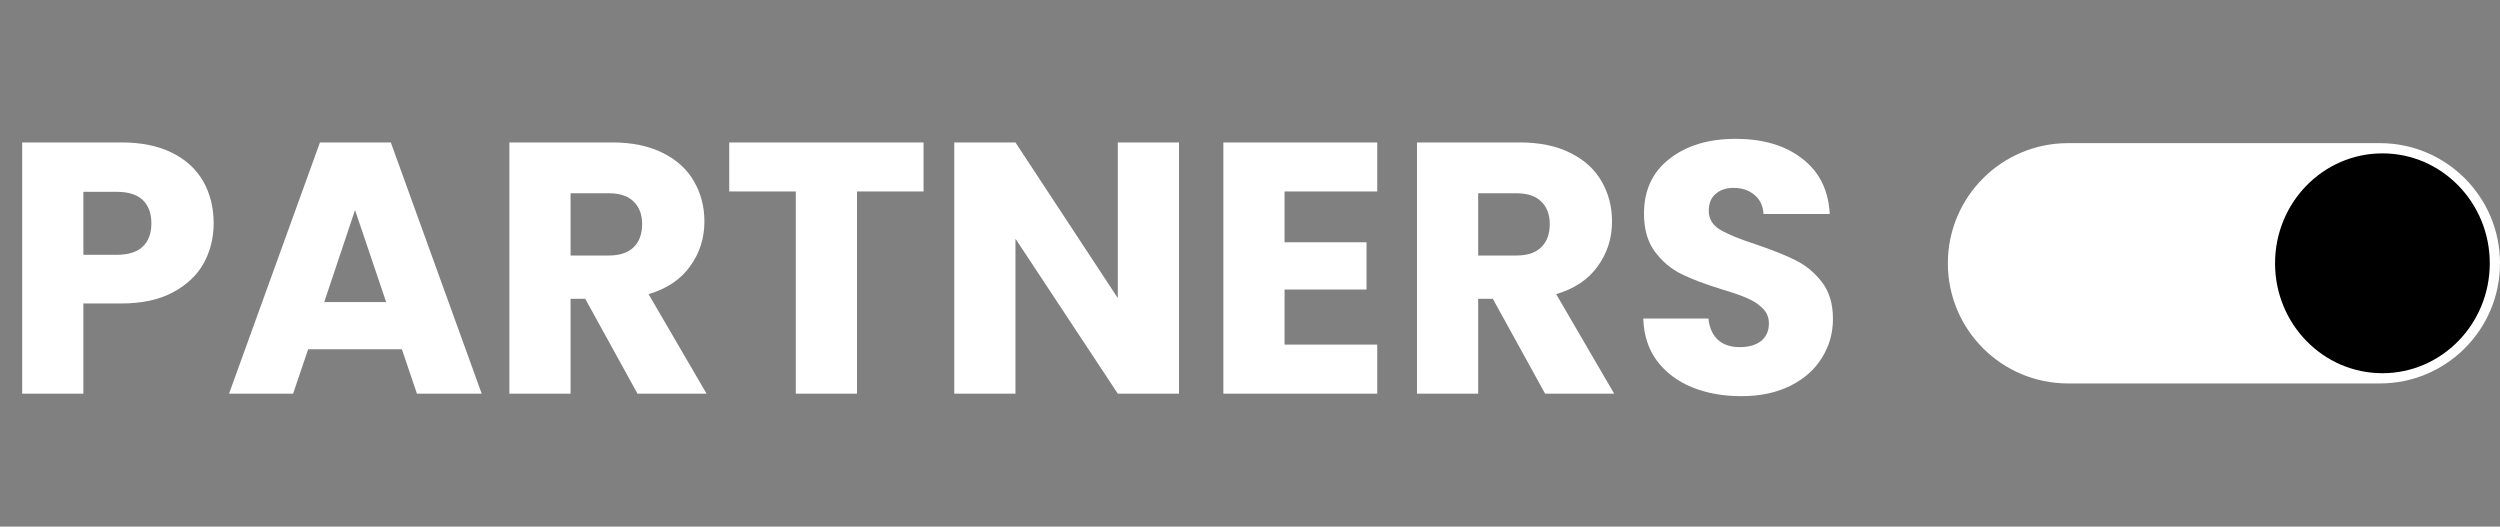 <svg xmlns="http://www.w3.org/2000/svg" width="489" height="103" viewBox="0 0 489 103" fill="none"><rect x="0" y="0" width="489" height="103" fill="#808080" stroke="none"/><path d="M381 51.5C381 38.521 391.521 28 404.5 28H465.5C478.479 28 489 38.521 489 51.5C489 64.479 478.479 75 465.5 75H404.5C391.521 75 381 64.479 381 51.5Z" fill="white"></path><ellipse cx="466" cy="51.5" rx="21" ry="21.5" fill="black"></ellipse><path d="M41.79 43.68C41.79 46.527 41.137 49.14 39.83 51.52C38.523 53.853 36.517 55.743 33.81 57.19C31.103 58.637 27.743 59.36 23.73 59.36H16.31V77H4.34V27.86H23.73C27.65 27.86 30.963 28.537 33.67 29.89C36.377 31.243 38.407 33.11 39.76 35.49C41.113 37.87 41.79 40.6 41.79 43.68ZM22.82 49.84C25.107 49.84 26.81 49.303 27.93 48.23C29.05 47.157 29.61 45.64 29.61 43.68C29.61 41.72 29.05 40.203 27.93 39.13C26.81 38.057 25.107 37.52 22.82 37.52H16.31V49.84H22.82ZM78.612 68.32H60.272L57.332 77H44.802L62.582 27.86H76.442L94.222 77H81.552L78.612 68.32ZM75.532 59.08L69.442 41.09L63.422 59.08H75.532ZM124.693 77L114.473 58.45H111.603V77H99.633V27.86H119.723C123.596 27.86 126.886 28.537 129.593 29.89C132.346 31.243 134.4 33.11 135.753 35.49C137.106 37.823 137.783 40.437 137.783 43.33C137.783 46.597 136.85 49.513 134.983 52.08C133.163 54.647 130.456 56.467 126.863 57.54L138.203 77H124.693ZM111.603 49.98H119.023C121.216 49.98 122.85 49.443 123.923 48.37C125.043 47.297 125.603 45.78 125.603 43.82C125.603 41.953 125.043 40.483 123.923 39.41C122.85 38.337 121.216 37.8 119.023 37.8H111.603V49.98ZM180.647 27.86V37.45H167.627V77H155.657V37.45H142.637V27.86H180.647ZM230.614 77H218.644L198.624 46.69V77H186.654V27.86H198.624L218.644 58.31V27.86H230.614V77ZM251.261 37.45V47.39H267.291V56.63H251.261V67.41H269.391V77H239.291V27.86H269.391V37.45H251.261ZM302.222 77L292.002 58.45H289.132V77H277.162V27.86H297.252C301.126 27.86 304.416 28.537 307.122 29.89C309.876 31.243 311.929 33.11 313.282 35.49C314.636 37.823 315.312 40.437 315.312 43.33C315.312 46.597 314.379 49.513 312.512 52.08C310.692 54.647 307.986 56.467 304.392 57.54L315.732 77H302.222ZM289.132 49.98H296.552C298.746 49.98 300.379 49.443 301.452 48.37C302.572 47.297 303.132 45.78 303.132 43.82C303.132 41.953 302.572 40.483 301.452 39.41C300.379 38.337 298.746 37.8 296.552 37.8H289.132V49.98ZM340.606 77.49C337.013 77.49 333.793 76.907 330.946 75.74C328.1 74.573 325.813 72.847 324.086 70.56C322.406 68.273 321.52 65.52 321.426 62.3H334.166C334.353 64.12 334.983 65.52 336.056 66.5C337.13 67.433 338.53 67.9 340.256 67.9C342.03 67.9 343.43 67.503 344.456 66.71C345.483 65.87 345.996 64.727 345.996 63.28C345.996 62.067 345.576 61.063 344.736 60.27C343.943 59.477 342.94 58.823 341.726 58.31C340.56 57.797 338.88 57.213 336.686 56.56C333.513 55.58 330.923 54.6 328.916 53.62C326.91 52.64 325.183 51.193 323.736 49.28C322.29 47.367 321.566 44.87 321.566 41.79C321.566 37.217 323.223 33.647 326.536 31.08C329.85 28.467 334.166 27.16 339.486 27.16C344.9 27.16 349.263 28.467 352.576 31.08C355.89 33.647 357.663 37.24 357.896 41.86H344.946C344.853 40.273 344.27 39.037 343.196 38.15C342.123 37.217 340.746 36.75 339.066 36.75C337.62 36.75 336.453 37.147 335.566 37.94C334.68 38.687 334.236 39.783 334.236 41.23C334.236 42.817 334.983 44.053 336.476 44.94C337.97 45.827 340.303 46.783 343.476 47.81C346.65 48.883 349.216 49.91 351.176 50.89C353.183 51.87 354.91 53.293 356.356 55.16C357.803 57.027 358.526 59.43 358.526 62.37C358.526 65.17 357.803 67.713 356.356 70C354.956 72.287 352.903 74.107 350.196 75.46C347.49 76.813 344.293 77.49 340.606 77.49Z" fill="white"></path></svg>